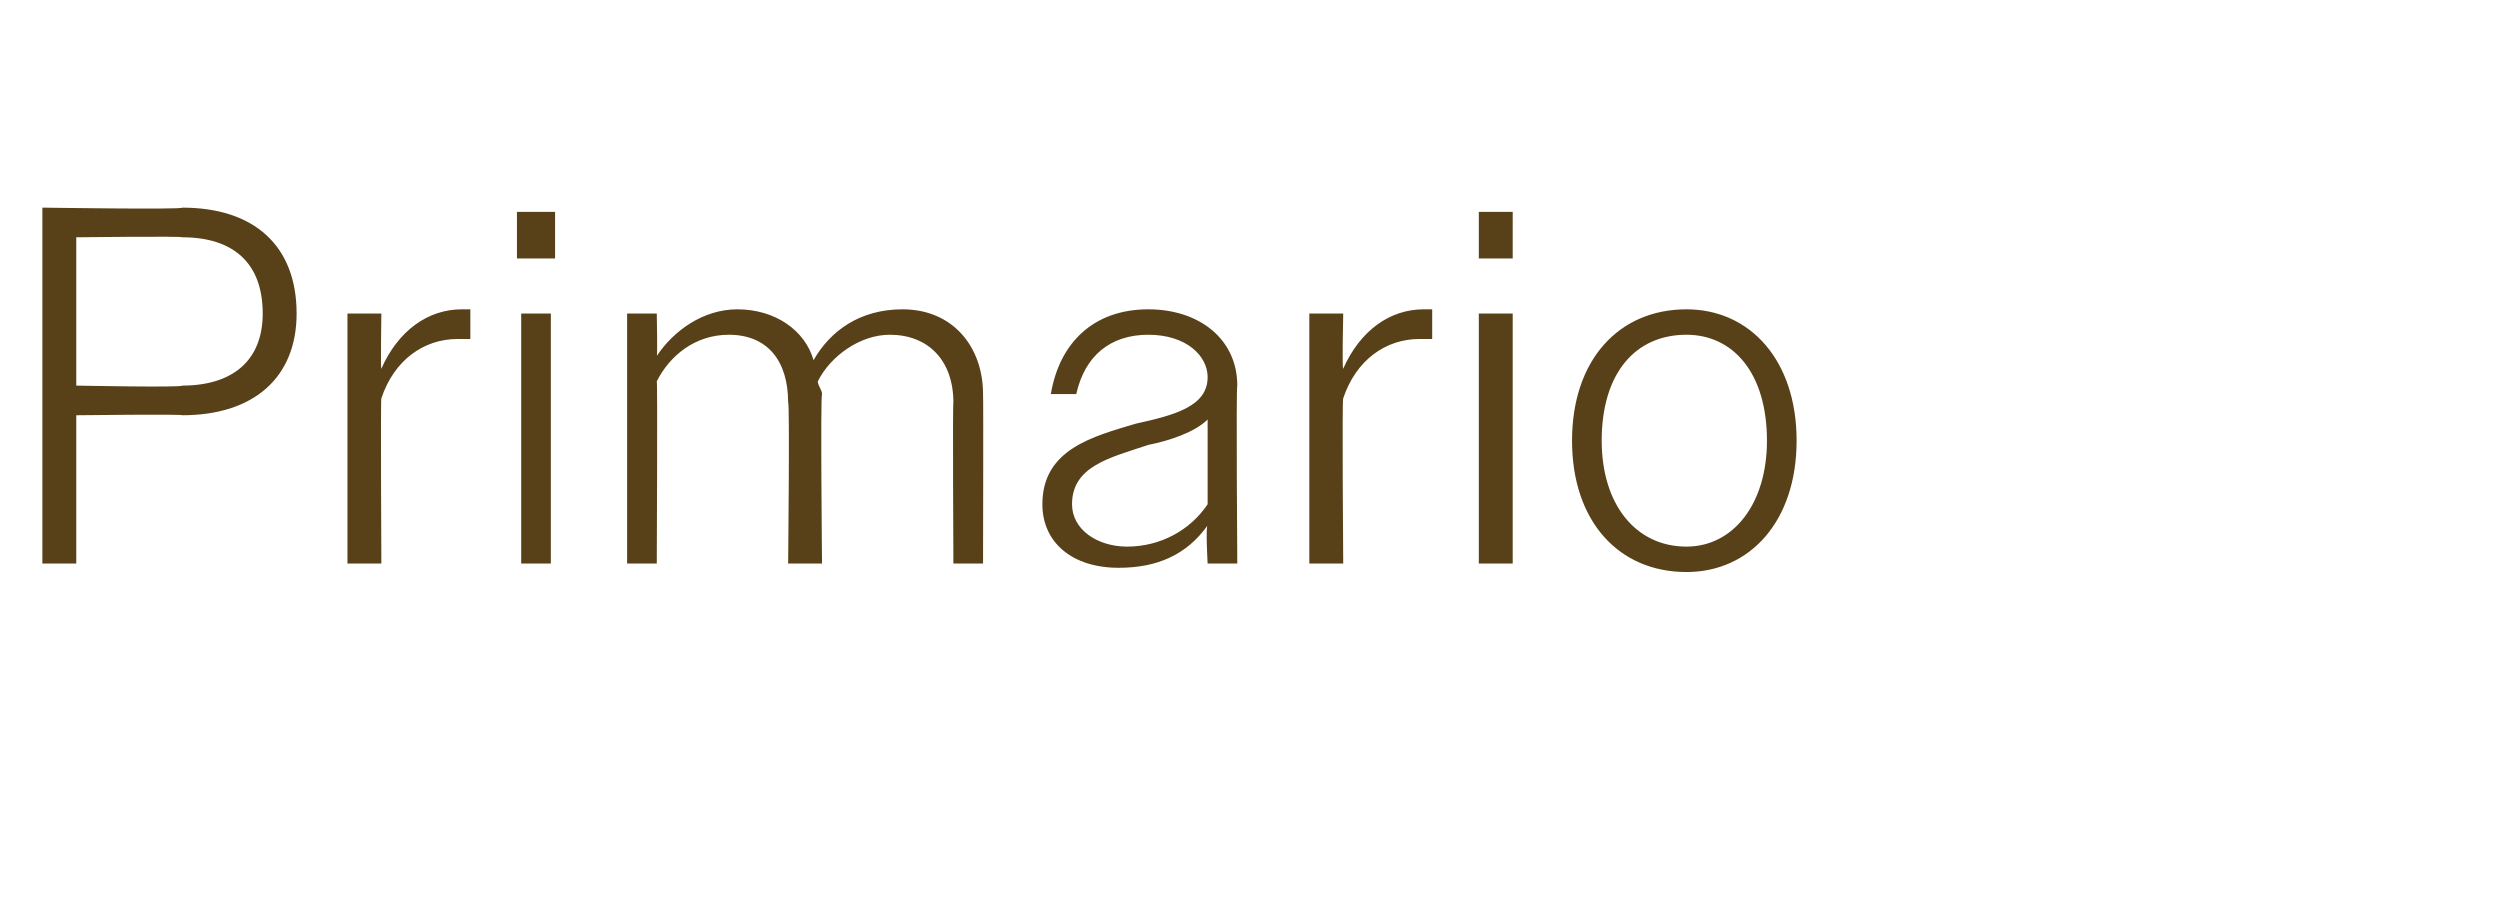 <?xml version="1.0" standalone="no"?><!DOCTYPE svg PUBLIC "-//W3C//DTD SVG 1.1//EN" "http://www.w3.org/Graphics/SVG/1.1/DTD/svg11.dtd"><svg xmlns="http://www.w3.org/2000/svg" version="1.1" width="59px" height="21.2px" viewBox="0 -1 59 21.2" style="top:-1px">  <desc>Primario</desc>  <defs/>  <g id="Polygon110735">    <path d="M 1 3.9 C 1 3.9 4.34 3.95 4.3 3.9 C 6 3.9 7 4.8 7 6.4 C 7 7.9 6 8.8 4.3 8.8 C 4.34 8.77 1.8 8.8 1.8 8.8 L 1.8 12.3 L 1 12.3 L 1 3.9 Z M 1.8 4.6 L 1.8 8.1 C 1.8 8.1 4.32 8.15 4.3 8.1 C 5.5 8.1 6.2 7.5 6.2 6.4 C 6.2 5.2 5.5 4.6 4.3 4.6 C 4.32 4.57 1.8 4.6 1.8 4.6 Z M 8.2 6.4 L 9 6.4 C 9 6.4 8.98 7.74 9 7.7 C 9.4 6.8 10.1 6.3 10.9 6.3 C 11 6.3 11 6.3 11.1 6.3 C 11.1 6.3 11.1 7 11.1 7 C 11 7 10.9 7 10.8 7 C 10 7 9.3 7.5 9 8.4 C 8.98 8.38 9 12.3 9 12.3 L 8.2 12.3 L 8.2 6.4 Z M 12.2 4 L 13.1 4 L 13.1 5.1 L 12.2 5.1 L 12.2 4 Z M 12.3 6.4 L 13 6.4 L 13 12.3 L 12.3 12.3 L 12.3 6.4 Z M 14.8 6.4 L 15.5 6.4 C 15.5 6.4 15.52 7.43 15.5 7.4 C 15.9 6.8 16.6 6.3 17.4 6.3 C 18.3 6.3 19 6.8 19.2 7.5 C 19.6 6.8 20.3 6.3 21.3 6.3 C 22.5 6.3 23.2 7.2 23.2 8.3 C 23.21 8.34 23.2 12.3 23.2 12.3 L 22.5 12.3 C 22.5 12.3 22.48 8.47 22.5 8.5 C 22.5 7.5 21.9 6.9 21 6.9 C 20.3 6.9 19.6 7.4 19.3 8 C 19.3 8.1 19.4 8.2 19.4 8.3 C 19.36 8.34 19.4 12.3 19.4 12.3 L 18.6 12.3 C 18.6 12.3 18.64 8.47 18.6 8.5 C 18.6 7.5 18.1 6.9 17.2 6.9 C 16.4 6.9 15.8 7.4 15.5 8 C 15.52 7.97 15.5 12.3 15.5 12.3 L 14.8 12.3 L 14.8 6.4 Z M 24.6 10.9 C 24.6 9.6 25.8 9.3 26.8 9 C 27.7 8.8 28.5 8.6 28.5 7.9 C 28.5 7.4 28 6.9 27.1 6.9 C 26.2 6.9 25.6 7.4 25.4 8.3 C 25.4 8.3 24.8 8.3 24.8 8.3 C 25 7.1 25.8 6.3 27.1 6.3 C 28.3 6.3 29.2 7 29.2 8.1 C 29.17 8.09 29.2 12.3 29.2 12.3 L 28.5 12.3 C 28.5 12.3 28.45 11.42 28.5 11.4 C 28 12.1 27.3 12.4 26.4 12.4 C 25.3 12.4 24.6 11.8 24.6 10.9 Z M 26.6 11.9 C 27.4 11.9 28.1 11.5 28.5 10.9 C 28.5 10.9 28.5 8.9 28.5 8.9 C 28.2 9.2 27.6 9.4 27.1 9.5 C 26.2 9.8 25.3 10 25.3 10.9 C 25.3 11.5 25.9 11.9 26.6 11.9 Z M 30.9 6.4 L 31.7 6.4 C 31.7 6.4 31.67 7.74 31.7 7.7 C 32.1 6.8 32.8 6.3 33.6 6.3 C 33.7 6.3 33.7 6.3 33.8 6.3 C 33.8 6.3 33.8 7 33.8 7 C 33.7 7 33.6 7 33.5 7 C 32.7 7 32 7.5 31.7 8.4 C 31.67 8.38 31.7 12.3 31.7 12.3 L 30.9 12.3 L 30.9 6.4 Z M 34.9 4 L 35.7 4 L 35.7 5.1 L 34.9 5.1 L 34.9 4 Z M 34.9 6.4 L 35.7 6.4 L 35.7 12.3 L 34.9 12.3 L 34.9 6.4 Z M 37.1 9.4 C 37.1 7.5 38.2 6.3 39.8 6.3 C 41.3 6.3 42.4 7.5 42.4 9.4 C 42.4 11.3 41.3 12.5 39.8 12.5 C 38.2 12.5 37.1 11.3 37.1 9.4 Z M 37.8 9.4 C 37.8 10.9 38.6 11.9 39.8 11.9 C 40.9 11.9 41.7 10.9 41.7 9.4 C 41.7 7.8 40.9 6.9 39.8 6.9 C 38.6 6.9 37.8 7.8 37.8 9.4 Z " stroke="none" fill="#584119"/>  </g></svg>